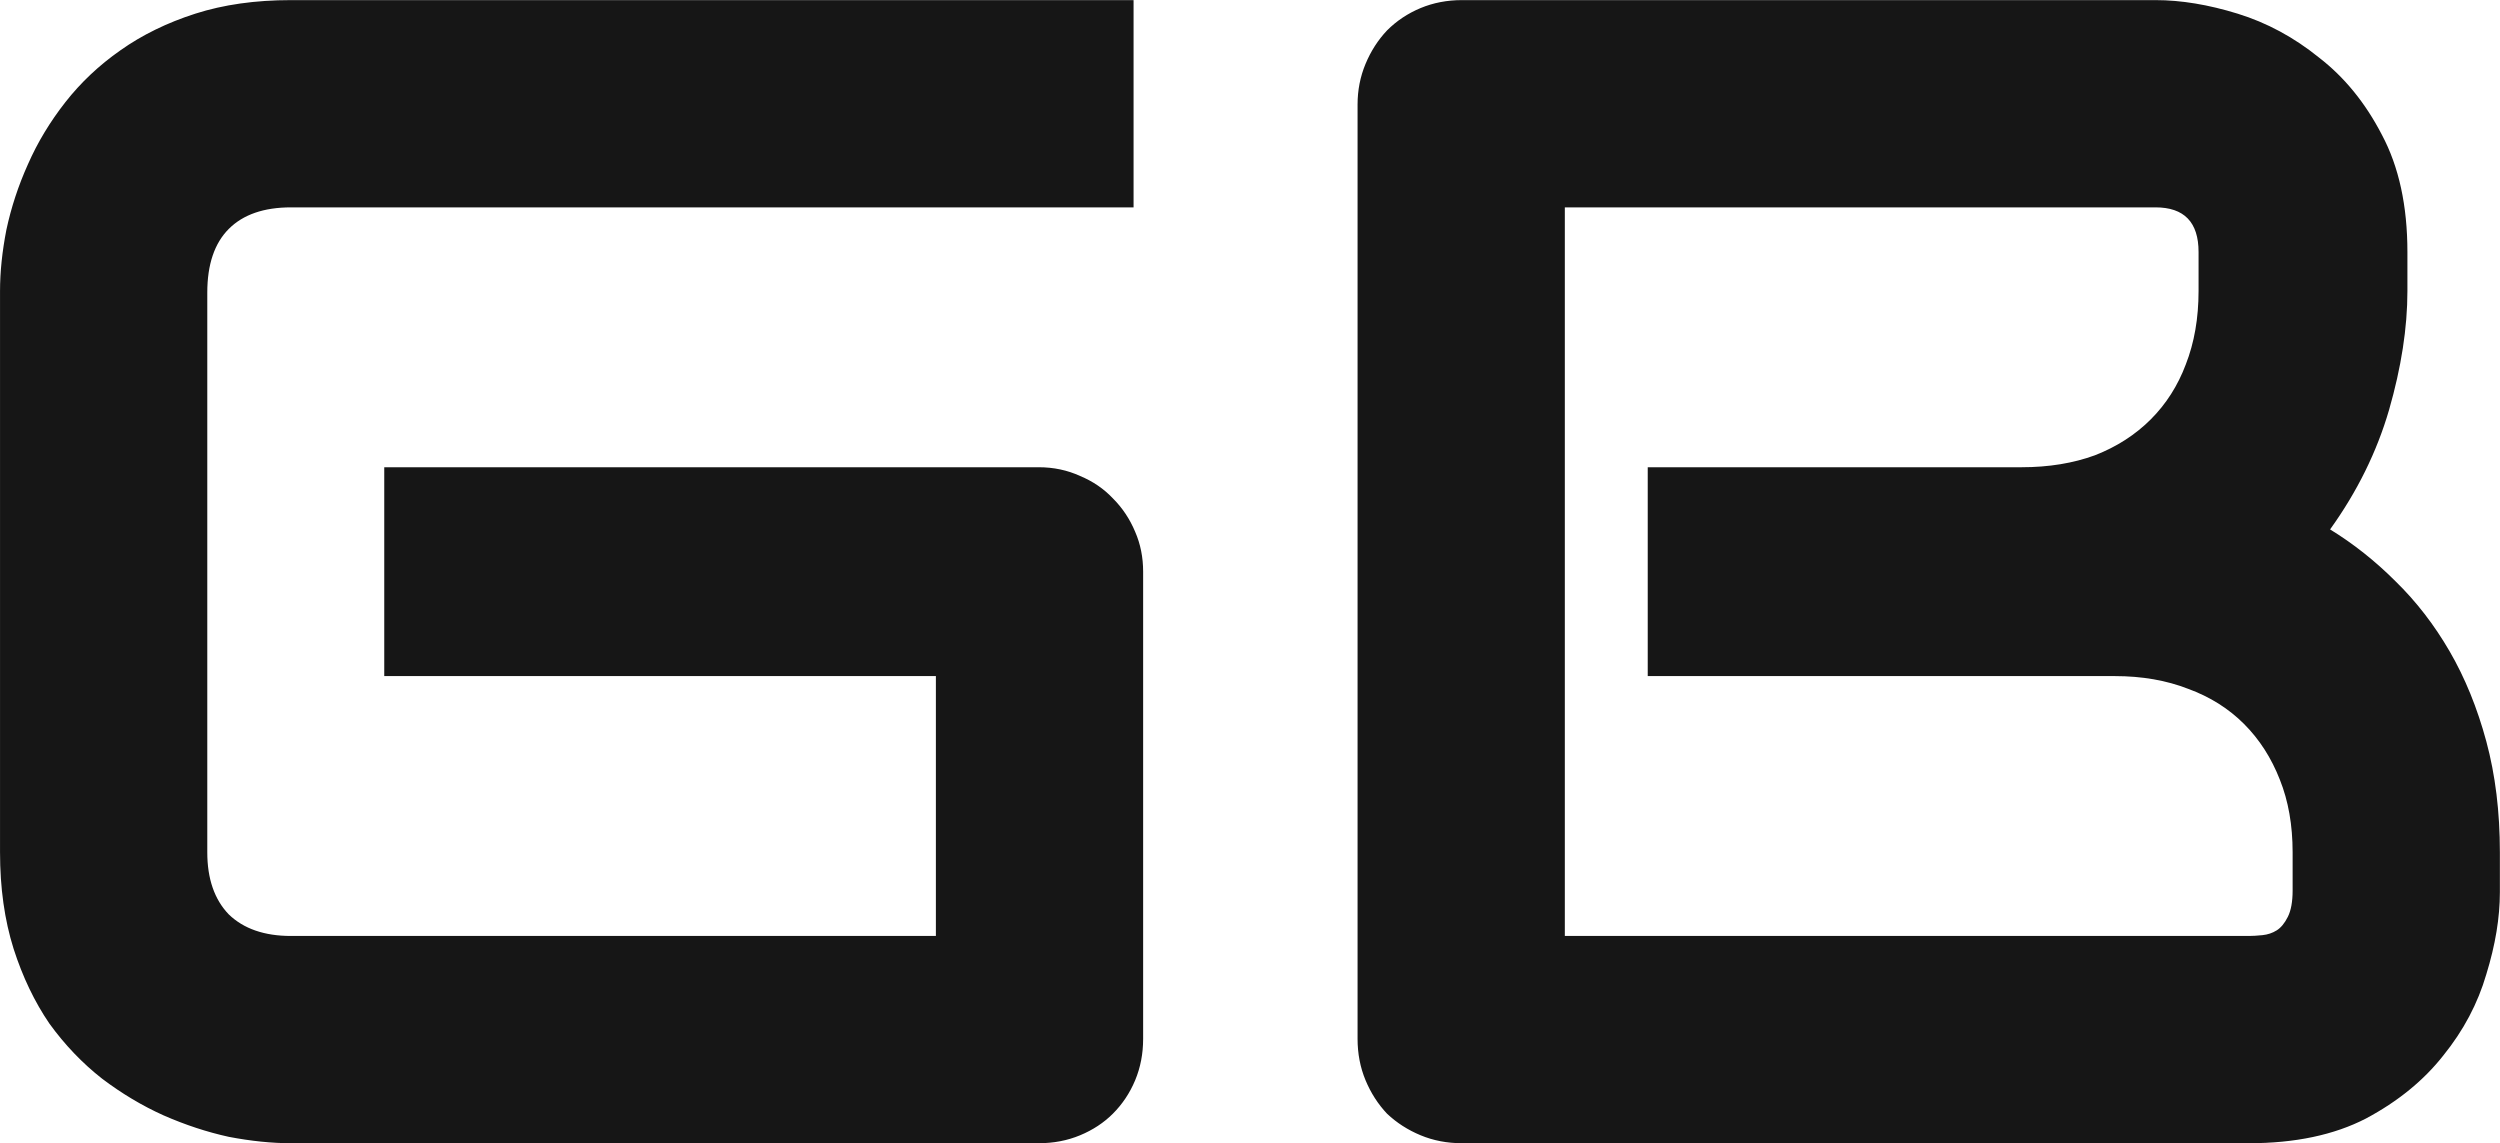 <svg width="3945" height="1804" viewBox="0 0 3945 1804" fill="none" xmlns="http://www.w3.org/2000/svg">
<path d="M1803.87 1639.22C1803.87 1662.7 1799.68 1684.5 1791.29 1704.63C1782.9 1724.75 1771.16 1742.36 1756.07 1757.46C1741.81 1771.71 1724.62 1783.04 1704.49 1791.42C1684.37 1799.81 1662.57 1804 1639.08 1804H459.176C428.986 1804 396.281 1800.65 361.059 1793.94C326.677 1786.39 292.294 1775.07 257.912 1759.97C224.368 1744.88 192.082 1725.59 161.054 1702.11C130.025 1677.79 102.352 1648.86 78.032 1615.32C54.551 1580.93 35.683 1541.52 21.427 1497.07C7.171 1451.79 0.043 1401.05 0.043 1344.87V459.307C0.043 429.117 3.397 396.831 10.106 362.448C17.653 327.227 28.974 292.845 44.069 259.301C59.164 224.918 78.871 192.213 103.19 161.185C127.51 130.156 156.441 102.902 189.985 79.421C224.368 55.102 263.782 35.814 308.228 21.558C352.673 7.302 402.989 0.174 459.176 0.174H1788.77V327.227H459.176C416.407 327.227 383.702 338.548 361.059 361.19C338.417 383.833 327.096 417.377 327.096 461.822V1344.87C327.096 1386.8 338.417 1419.5 361.059 1442.98C384.54 1465.63 417.246 1476.95 459.176 1476.95H1476.82V1066.87H606.35V737.302H1639.08C1662.57 737.302 1684.37 741.914 1704.49 751.139C1724.62 759.525 1741.81 771.265 1756.07 786.36C1771.16 801.455 1782.9 819.066 1791.29 839.192C1799.68 858.48 1803.87 879.445 1803.87 902.087V1639.22ZM3944.81 1407.76C3944.81 1448.01 3937.68 1491.2 3923.43 1537.33C3910.01 1583.45 3887.37 1626.22 3855.5 1665.63C3824.47 1705.05 3783.8 1738.17 3733.49 1765.01C3683.17 1791 3621.53 1804 3548.57 1804H2307.03C2283.55 1804 2261.74 1799.81 2241.62 1791.42C2221.49 1783.04 2203.88 1771.71 2188.79 1757.46C2174.53 1742.36 2163.21 1724.75 2154.82 1704.63C2146.44 1684.5 2142.24 1662.7 2142.24 1639.22V164.958C2142.24 142.316 2146.44 120.932 2154.82 100.805C2163.21 80.679 2174.53 63.069 2188.79 47.974C2203.88 32.879 2221.49 21.139 2241.62 12.753C2261.74 4.367 2283.55 0.174 2307.03 0.174H3401.4C3441.65 0.174 3484.84 7.302 3530.96 21.558C3577.09 35.814 3619.86 58.876 3659.27 90.742C3699.52 121.77 3732.65 162.443 3758.64 212.758C3785.48 263.074 3798.9 324.711 3798.9 397.67V459.307C3798.9 517.17 3789.25 579.646 3769.96 646.733C3750.68 712.983 3719.65 775.878 3676.88 835.418C3713.78 858.06 3748.16 885.315 3780.03 917.182C3812.73 949.048 3841.25 985.947 3865.56 1027.88C3889.88 1069.81 3909.17 1117.19 3923.43 1170.02C3937.68 1222.85 3944.81 1281.13 3944.81 1344.87V1407.76ZM3617.76 1344.87C3617.76 1302.1 3611.05 1263.94 3597.63 1230.4C3584.21 1196.02 3565.35 1166.66 3541.03 1142.35C3516.71 1118.03 3487.36 1099.58 3452.97 1087C3418.59 1073.58 3380.02 1066.87 3337.25 1066.87H2600.12V737.302H3190.07C3232.84 737.302 3271.42 731.013 3305.8 718.434C3340.18 705.016 3369.53 686.148 3393.85 661.828C3418.17 637.509 3436.62 608.577 3449.2 575.033C3462.62 540.651 3469.33 502.075 3469.33 459.307V397.67C3469.33 350.708 3446.68 327.227 3401.4 327.227H2469.3V1476.95H3548.57C3554.44 1476.95 3561.57 1476.53 3569.96 1475.69C3578.34 1474.85 3585.89 1472.33 3592.6 1468.14C3599.31 1463.95 3605.18 1456.82 3610.21 1446.76C3615.24 1436.69 3617.76 1422.86 3617.76 1405.25V1344.87Z" fill="#161616"/>
</svg>
